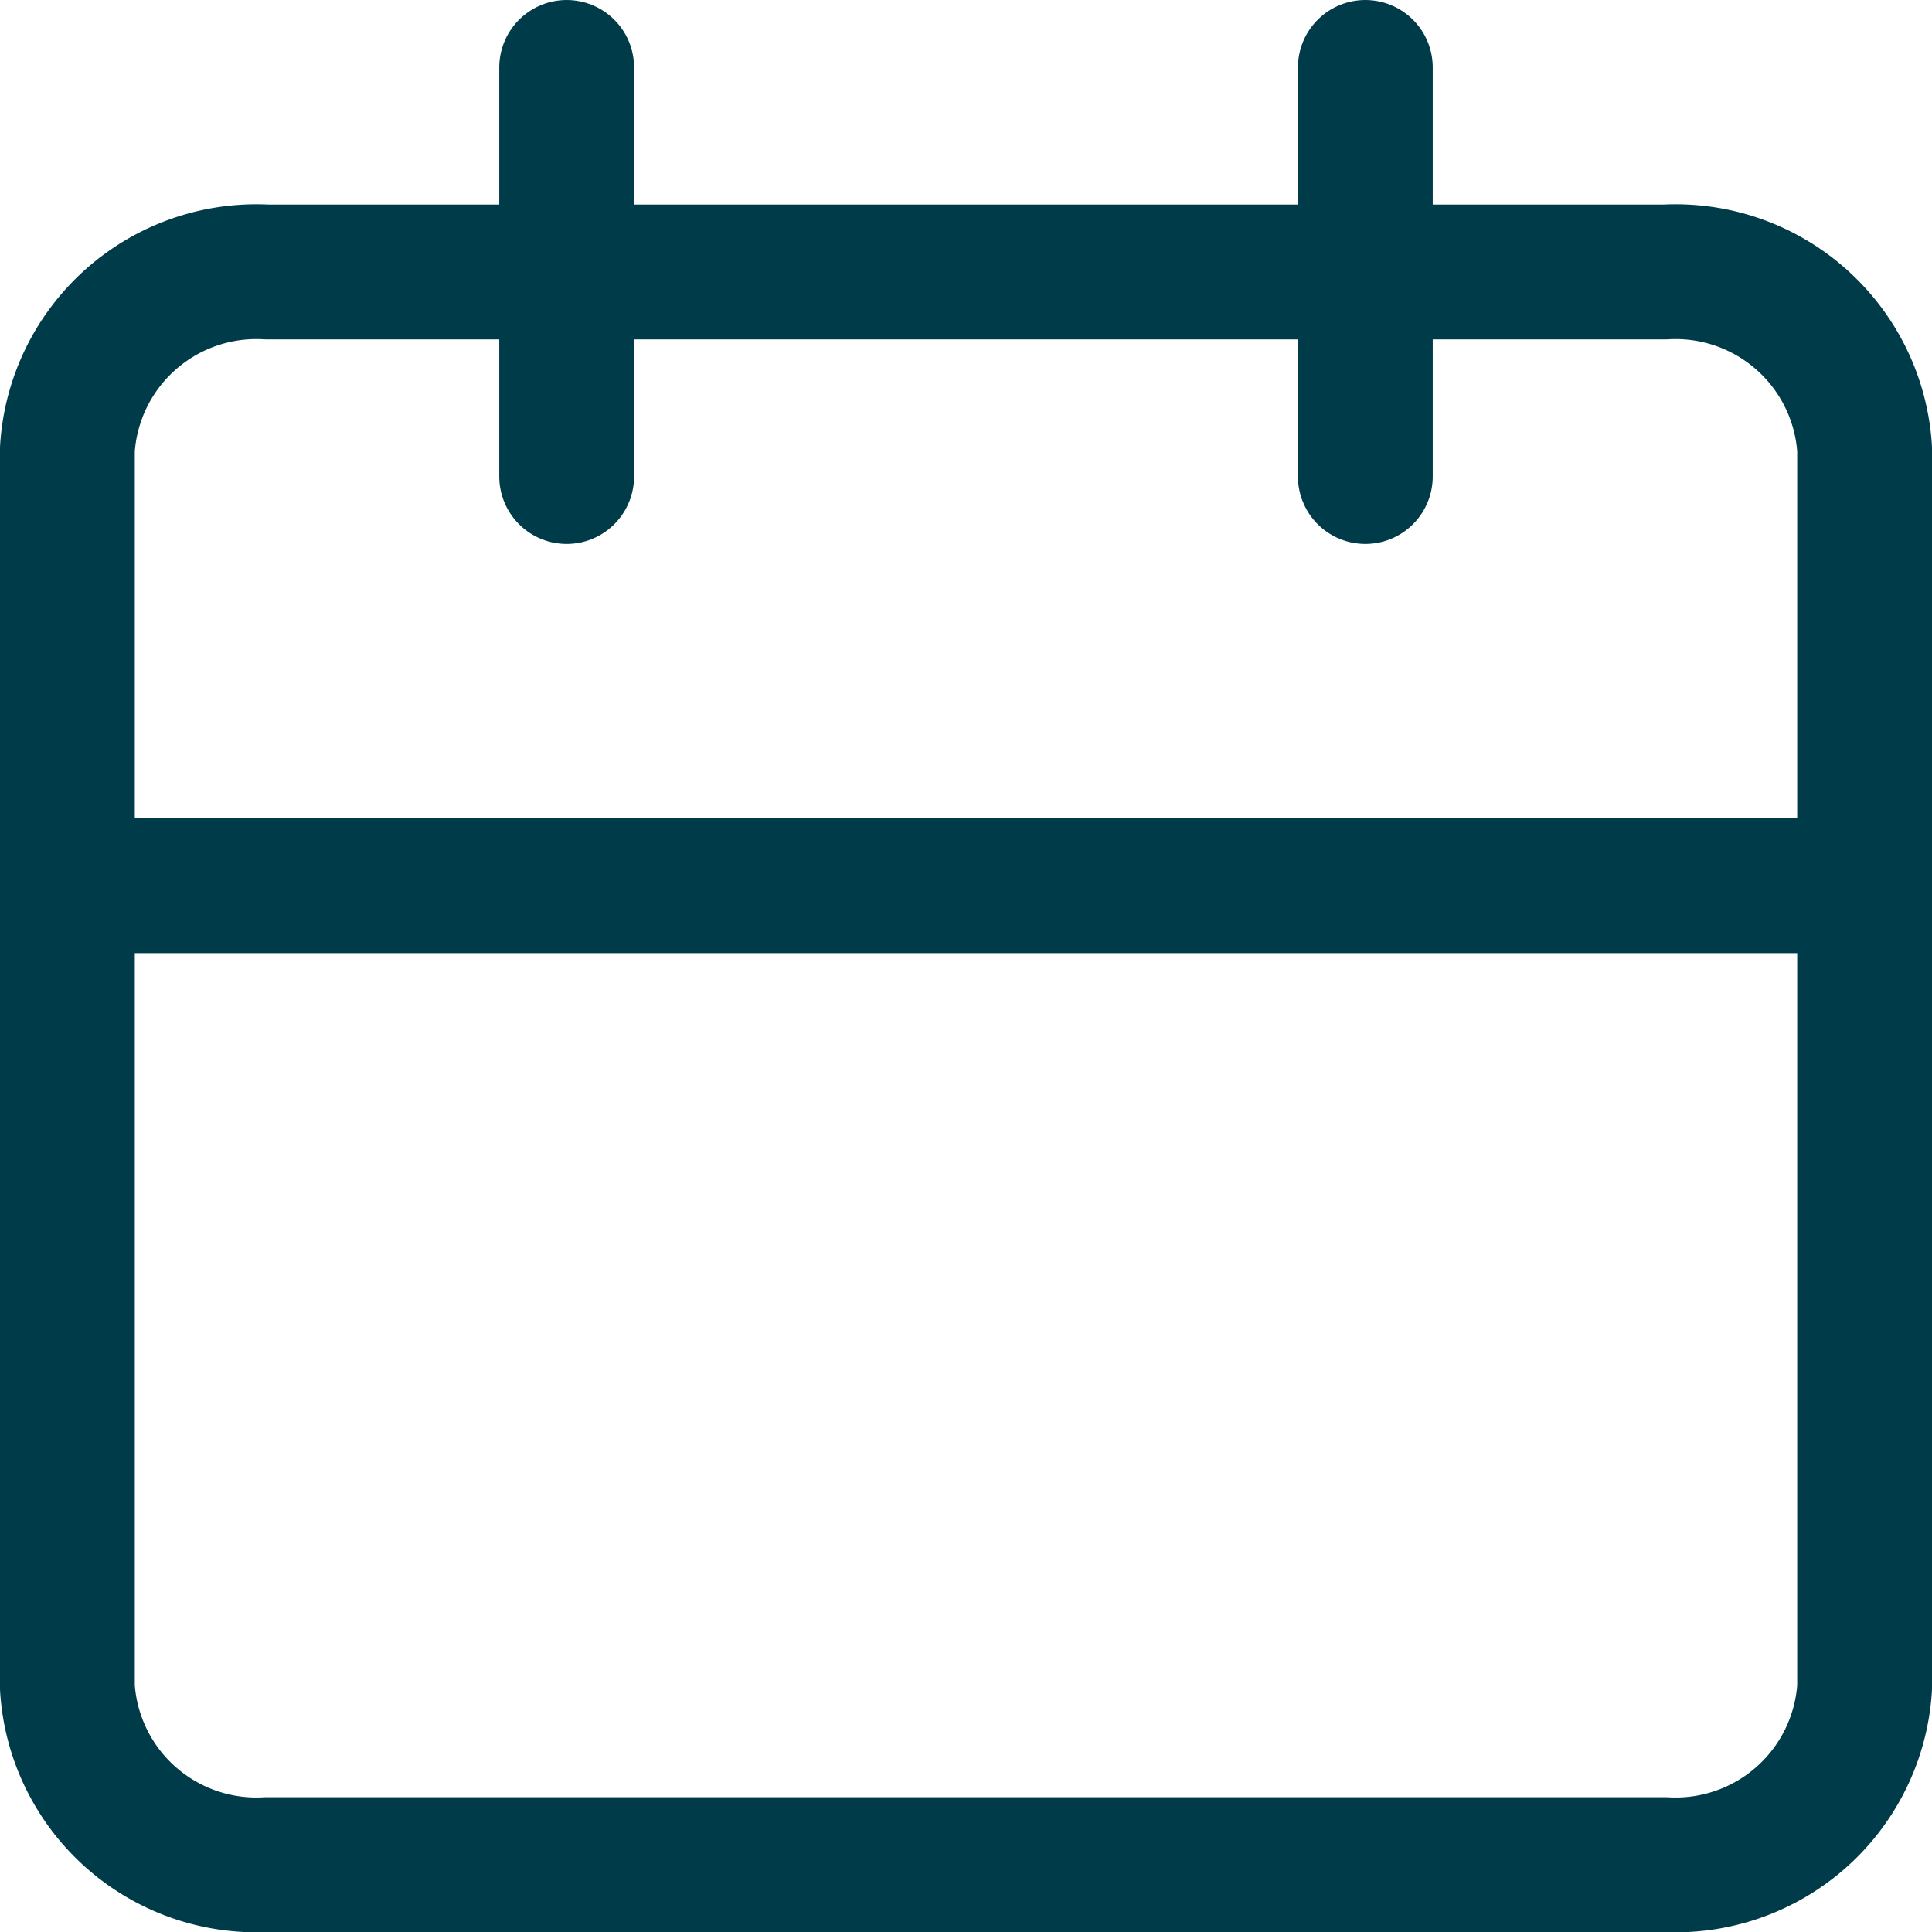 <svg xmlns="http://www.w3.org/2000/svg" width="21.5" height="21.5" viewBox="0 0 21.5 21.5">
  <g id="Icon_feather-calendar" data-name="Icon feather-calendar" transform="translate(0.75 0.75)">
    <path id="Pfad_1285" data-name="Pfad 1285" d="M6.722,6H22.278A2.107,2.107,0,0,1,24.5,7.969V21.754a2.107,2.107,0,0,1-2.222,1.969H6.722A2.107,2.107,0,0,1,4.5,21.754V7.969A2.107,2.107,0,0,1,6.722,6Z" transform="translate(-4.5 -3.723)" fill="none" stroke="rgb(0, 59, 73)" stroke-linecap="round" stroke-linejoin="round" stroke-width="1.5"/>
    <path id="Pfad_1286" data-name="Pfad 1286" d="M18.944,3V7.553M10.056,3V7.553M4.5,12.107h20" transform="translate(-4.5 -3)" fill="none" stroke="rgb(0, 59, 73)" stroke-linecap="round" stroke-linejoin="round" stroke-width="1.5"/>
  </g>
</svg>
